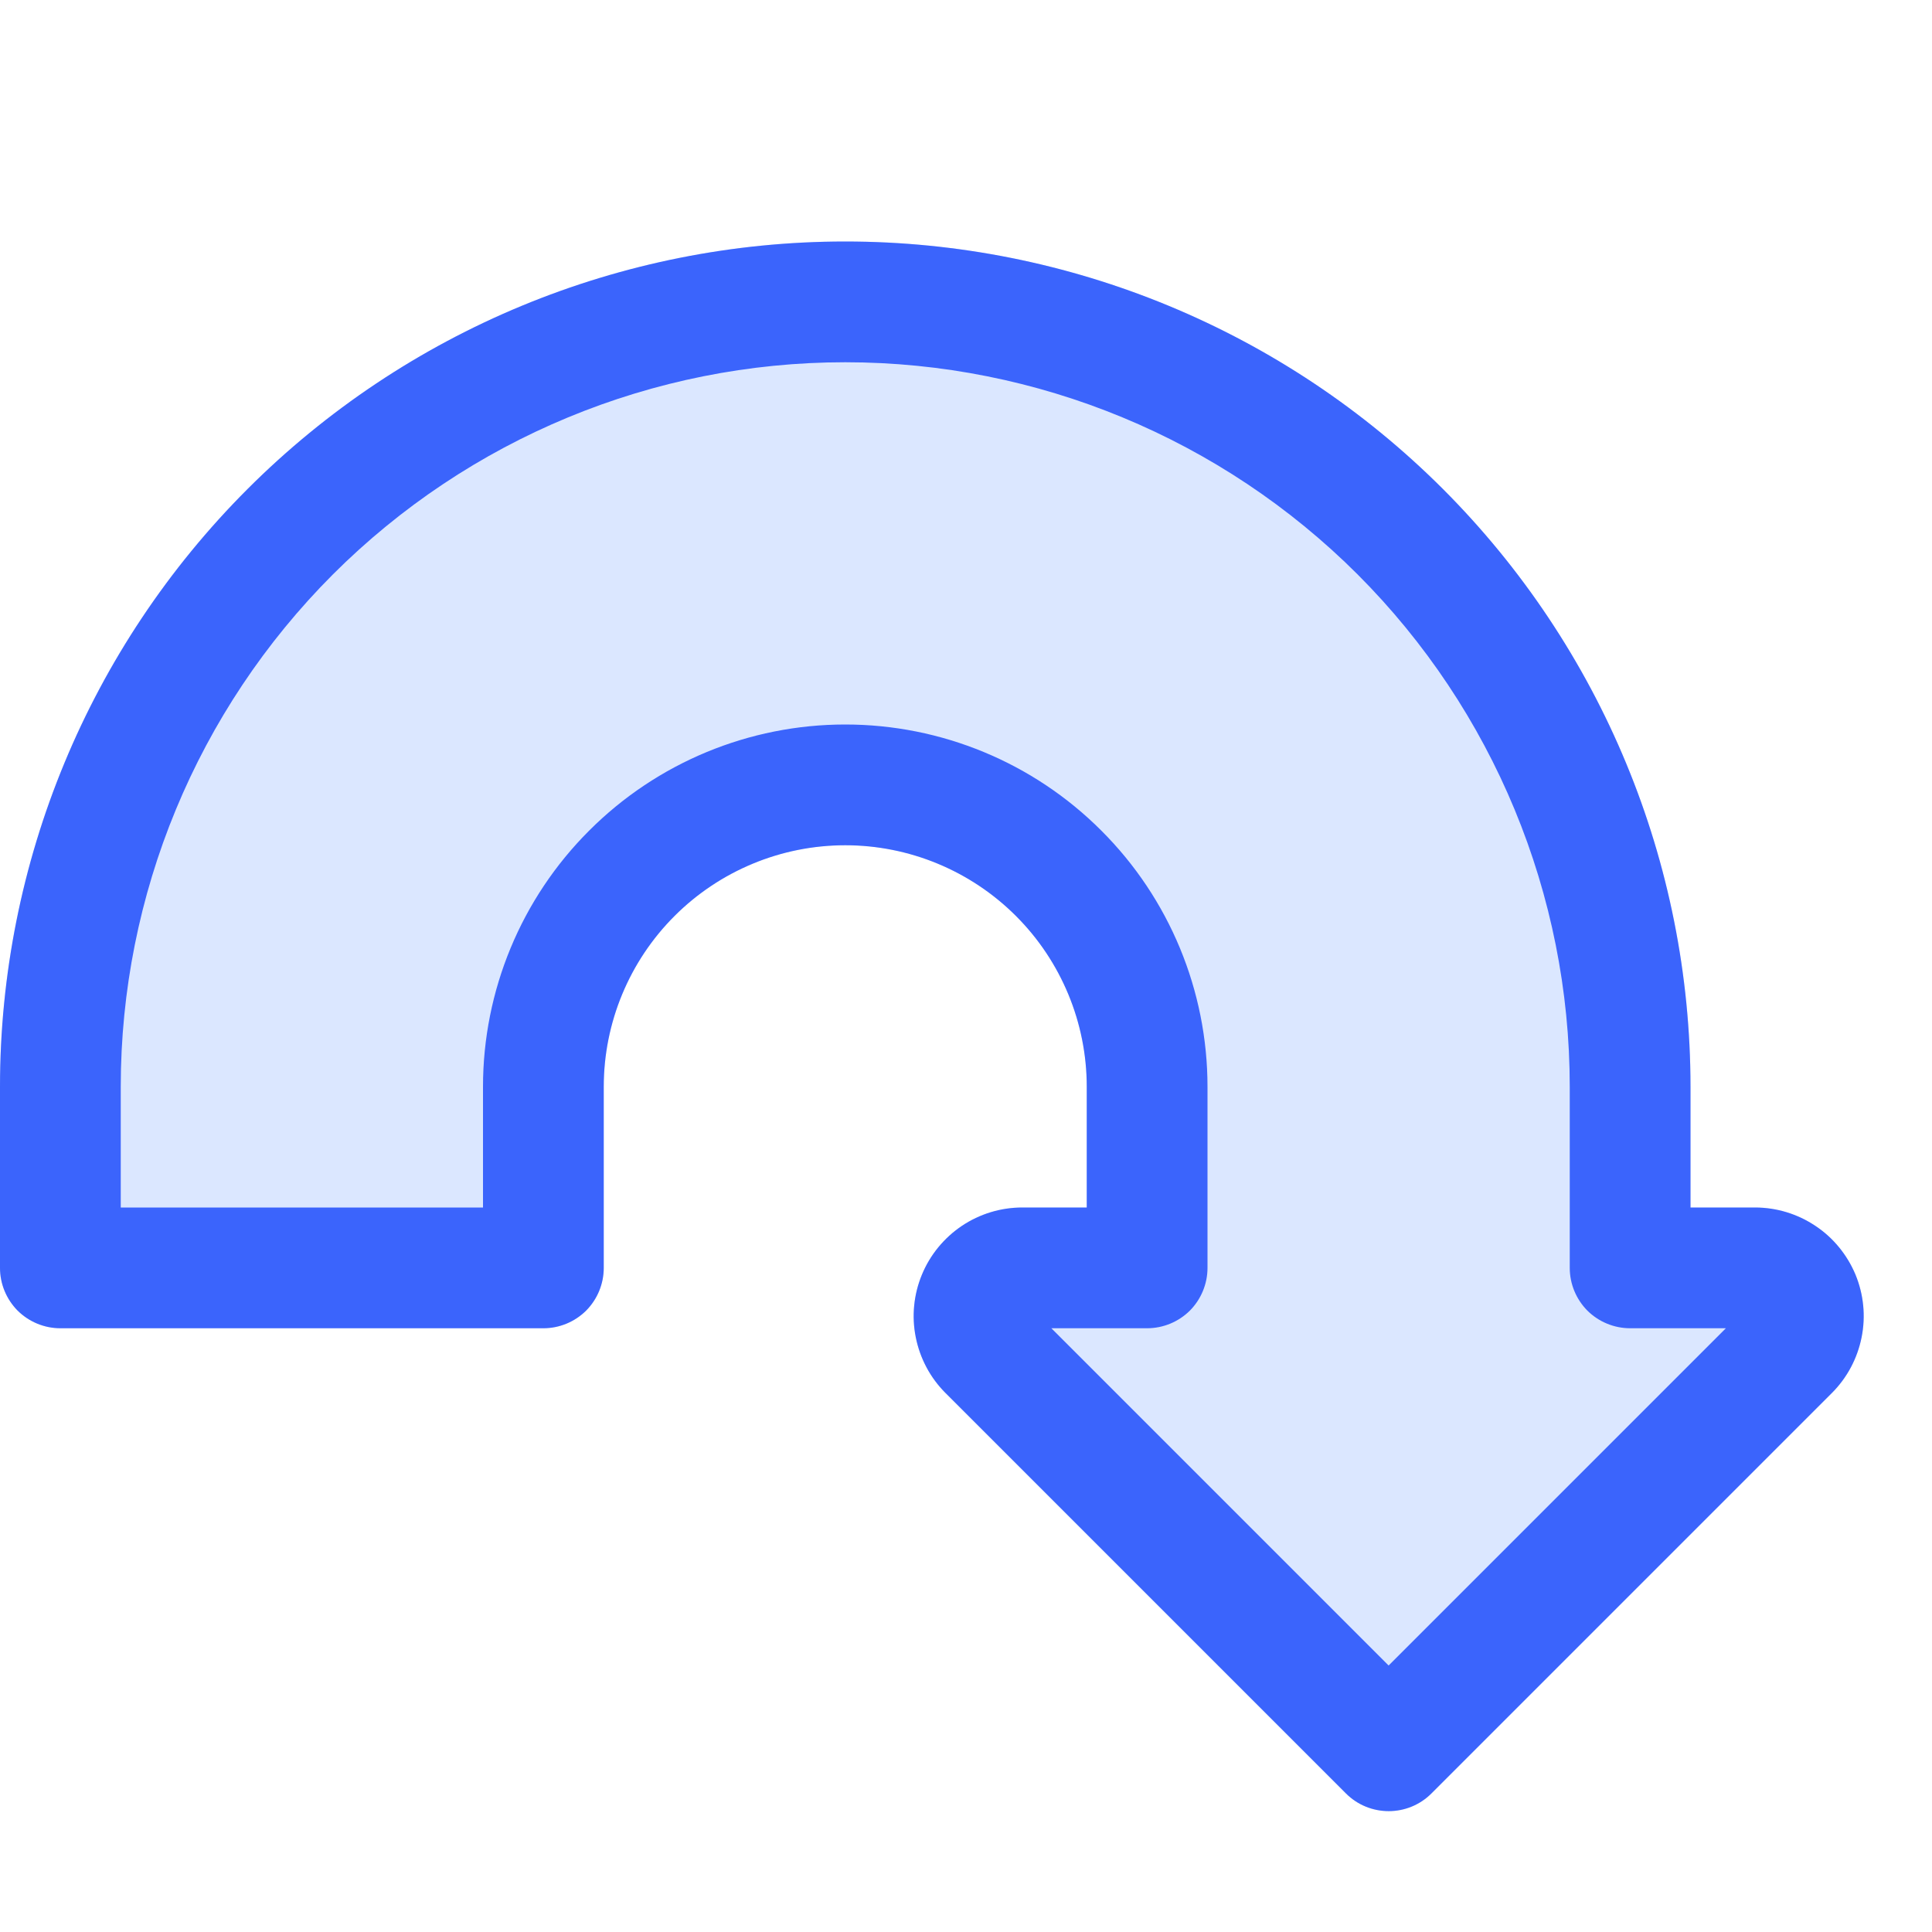 <svg viewBox="0 0 16 16" fill="none" xmlns="http://www.w3.org/2000/svg">
<g clip-path="url(#clip0_2461_29512)">
<path opacity="0.2" d="M8.466 10C8.288 10 8.114 10.053 7.966 10.152C7.819 10.251 7.703 10.391 7.635 10.556C7.567 10.72 7.549 10.901 7.584 11.075C7.619 11.25 7.704 11.41 7.83 11.536L11.147 14.853C11.241 14.947 11.368 14.999 11.501 14.999C11.633 14.999 11.76 14.947 11.854 14.853L15.171 11.536C15.297 11.41 15.382 11.25 15.417 11.075C15.452 10.9 15.434 10.72 15.366 10.555C15.297 10.391 15.182 10.25 15.034 10.152C14.886 10.053 14.712 10 14.534 10H14V9C14 7.143 13.262 5.363 11.95 4.05C10.637 2.737 8.857 2 7 2C5.143 2 3.363 2.737 2.05 4.05C0.737 5.363 0 7.143 0 9L0 10.5C0 10.633 0.053 10.76 0.146 10.854C0.24 10.947 0.367 11 0.5 11H4.5C4.633 11 4.76 10.947 4.854 10.854C4.947 10.76 5 10.633 5 10.5V9C5 8.47 5.211 7.961 5.586 7.586C5.961 7.211 6.47 7 7 7C7.53 7 8.039 7.211 8.414 7.586C8.789 7.961 9 8.47 9 9V10H8.466Z" fill="#4F87FE"/>
<path d="M8.466 10C8.288 10 8.114 10.053 7.966 10.152C7.819 10.251 7.703 10.391 7.635 10.556C7.567 10.72 7.549 10.901 7.584 11.075C7.619 11.25 7.704 11.41 7.83 11.536L11.147 14.853C11.241 14.947 11.368 14.999 11.501 14.999C11.633 14.999 11.76 14.947 11.854 14.853L15.171 11.536C15.297 11.41 15.382 11.25 15.417 11.075C15.452 10.9 15.434 10.72 15.366 10.555C15.297 10.391 15.182 10.25 15.034 10.152C14.886 10.053 14.712 10 14.534 10H14V9C14 7.143 13.262 5.363 11.95 4.05C10.637 2.737 8.857 2 7 2C5.143 2 3.363 2.737 2.05 4.05C0.737 5.363 0 7.143 0 9L0 10.5C0 10.633 0.053 10.76 0.146 10.854C0.24 10.947 0.367 11 0.5 11H4.5C4.633 11 4.76 10.947 4.854 10.854C4.947 10.76 5 10.633 5 10.5V9C5 8.47 5.211 7.961 5.586 7.586C5.961 7.211 6.47 7 7 7C7.53 7 8.039 7.211 8.414 7.586C8.789 7.961 9 8.47 9 9V10H8.466ZM4 10H1V9C1 7.409 1.632 5.883 2.757 4.757C3.883 3.632 5.409 3 7 3C8.591 3 10.117 3.632 11.243 4.757C12.368 5.883 13 7.409 13 9V10.5C13 10.633 13.053 10.76 13.146 10.854C13.24 10.947 13.367 11 13.5 11H14.293L11.5 13.793L8.707 11H9.5C9.633 11 9.76 10.947 9.854 10.854C9.947 10.76 10 10.633 10 10.5V9C10 8.204 9.684 7.441 9.121 6.879C8.559 6.316 7.796 6 7 6C6.204 6 5.441 6.316 4.879 6.879C4.316 7.441 4 8.204 4 9V10Z" fill="#3B64FC"/>
</g>
<defs>
<clipPath id="clip0_2461_29512">
<rect width="16" height="16" fill="white"/>
</clipPath>
</defs>
</svg>
